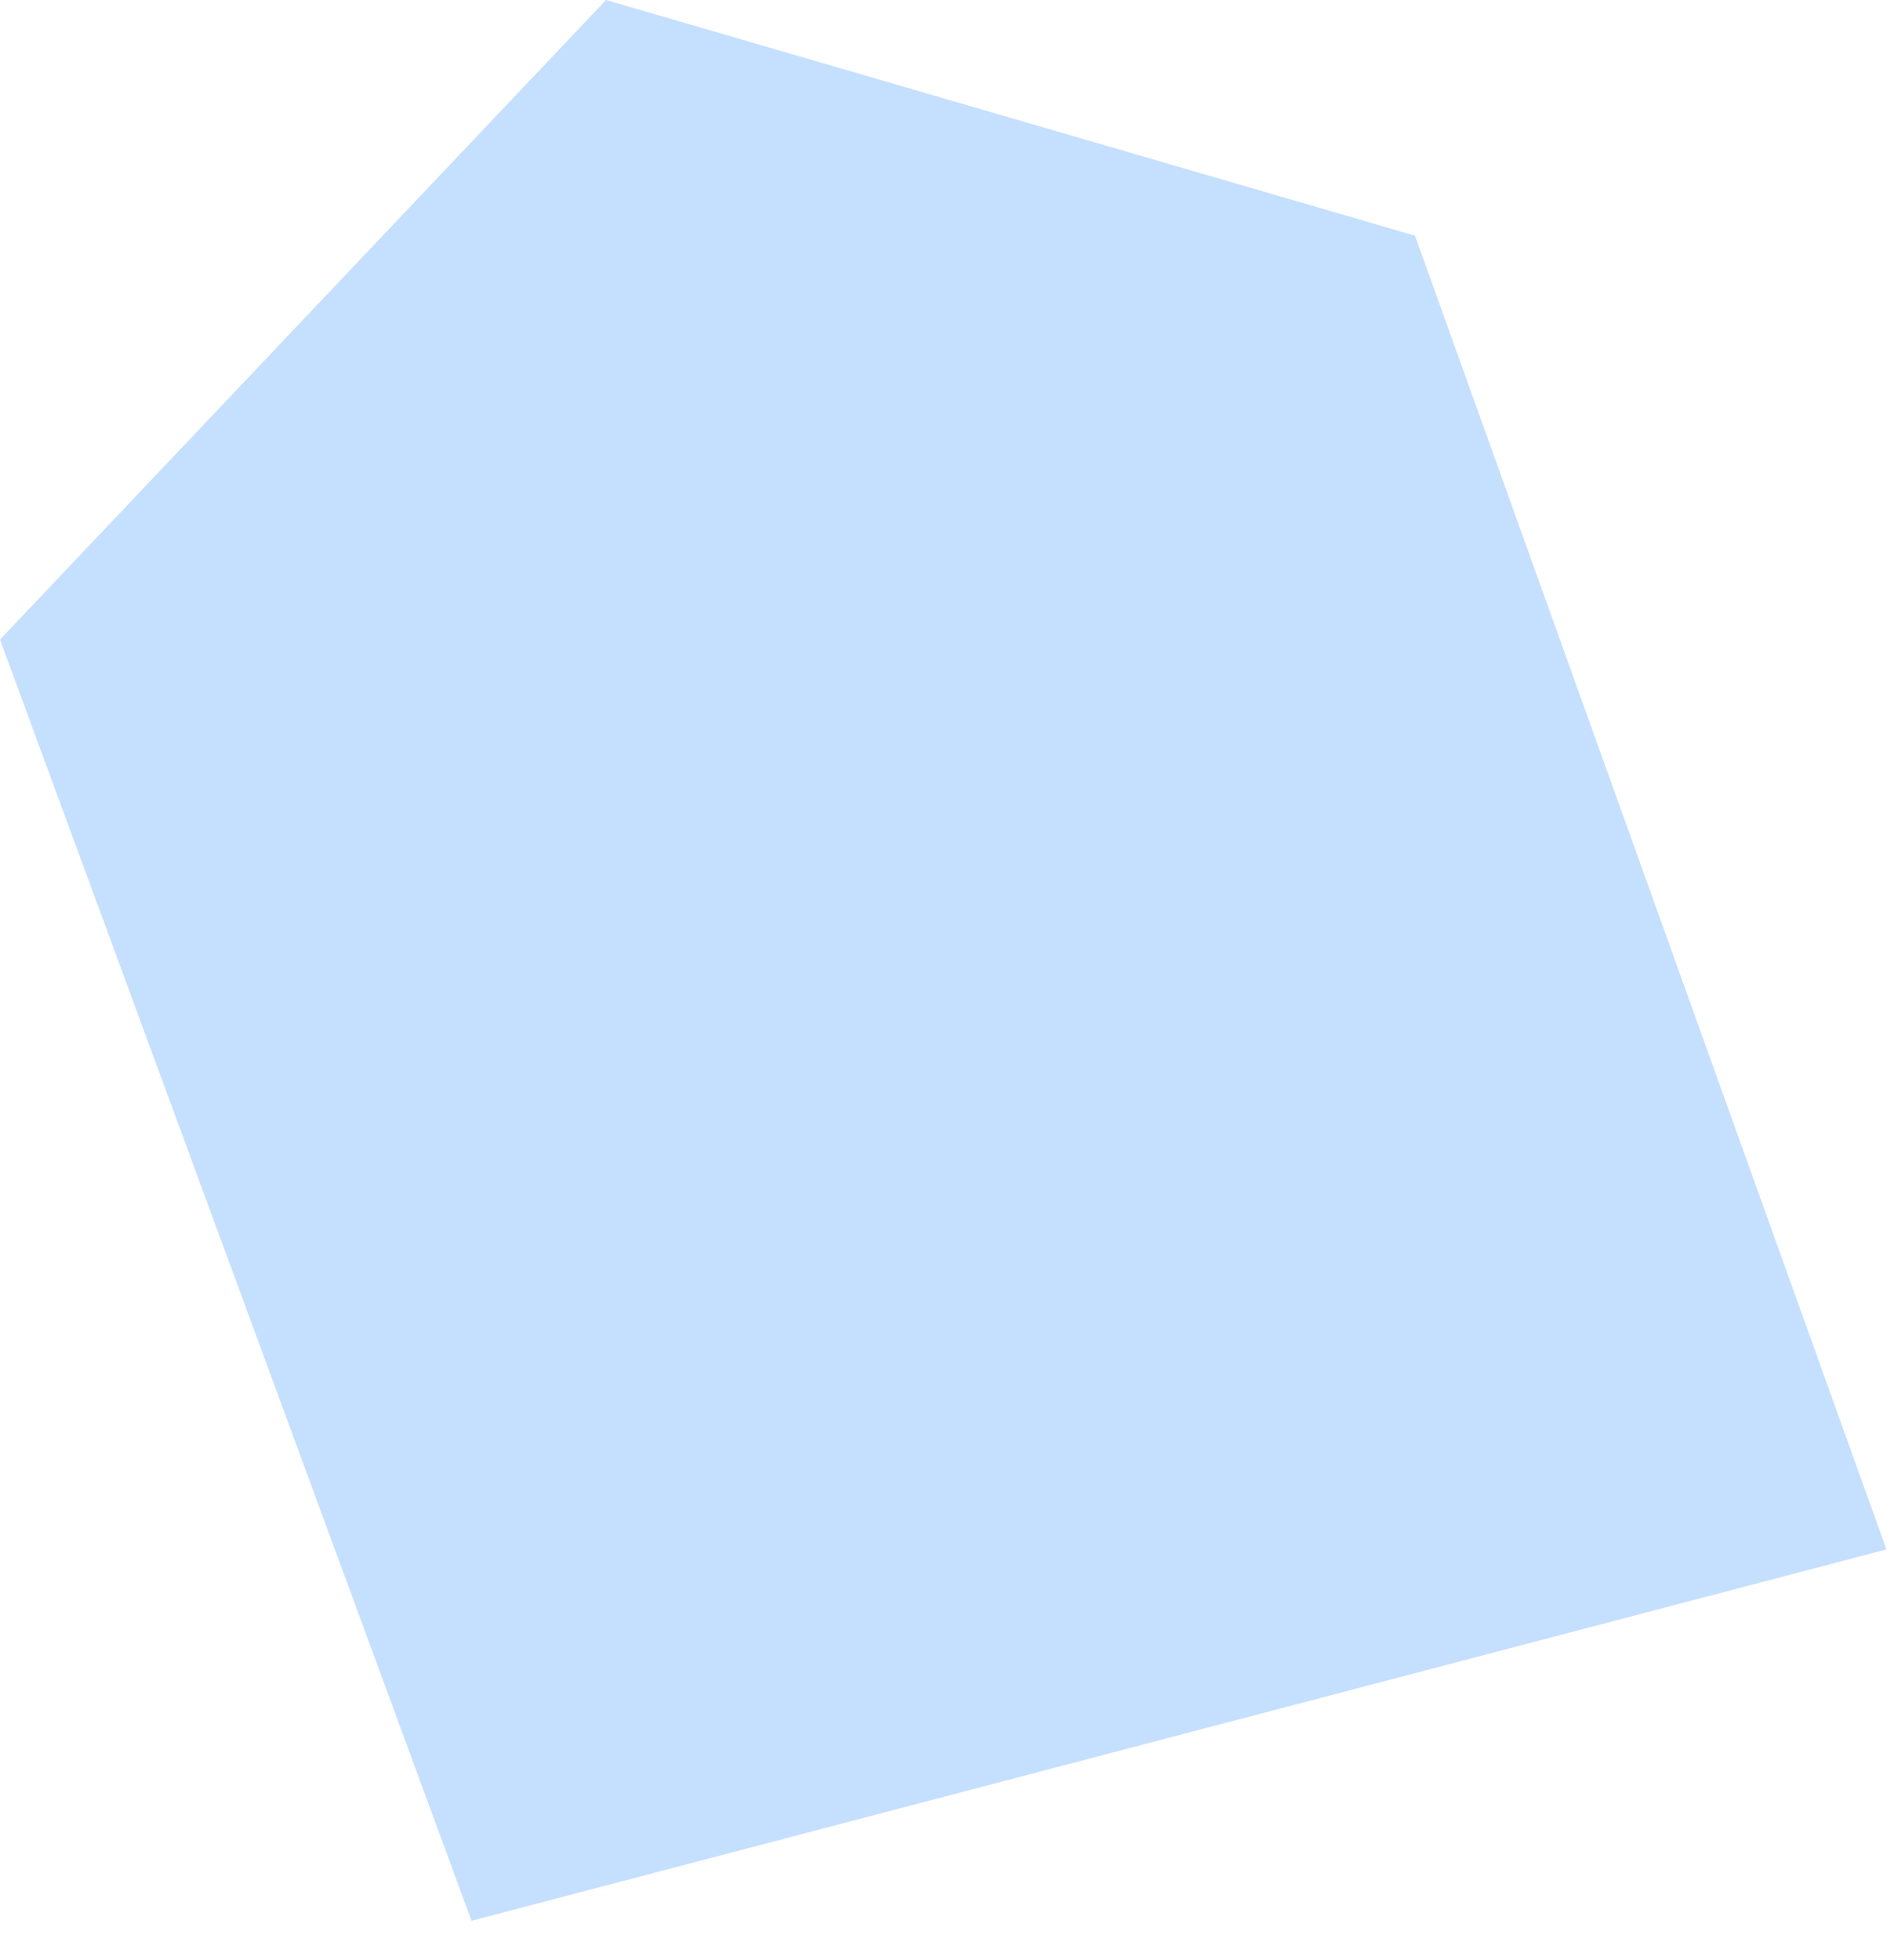 <?xml version="1.0" encoding="UTF-8"?> <svg xmlns="http://www.w3.org/2000/svg" width="26" height="27" viewBox="0 0 26 27" fill="none"> <path fill-rule="evenodd" clip-rule="evenodd" d="M8.35 -1.91541e-06L0 8.81L6.497 26.458L25.992 21.343L19.496 3.246L8.35 -1.91541e-06Z" fill="#C5DFFF"></path> </svg> 